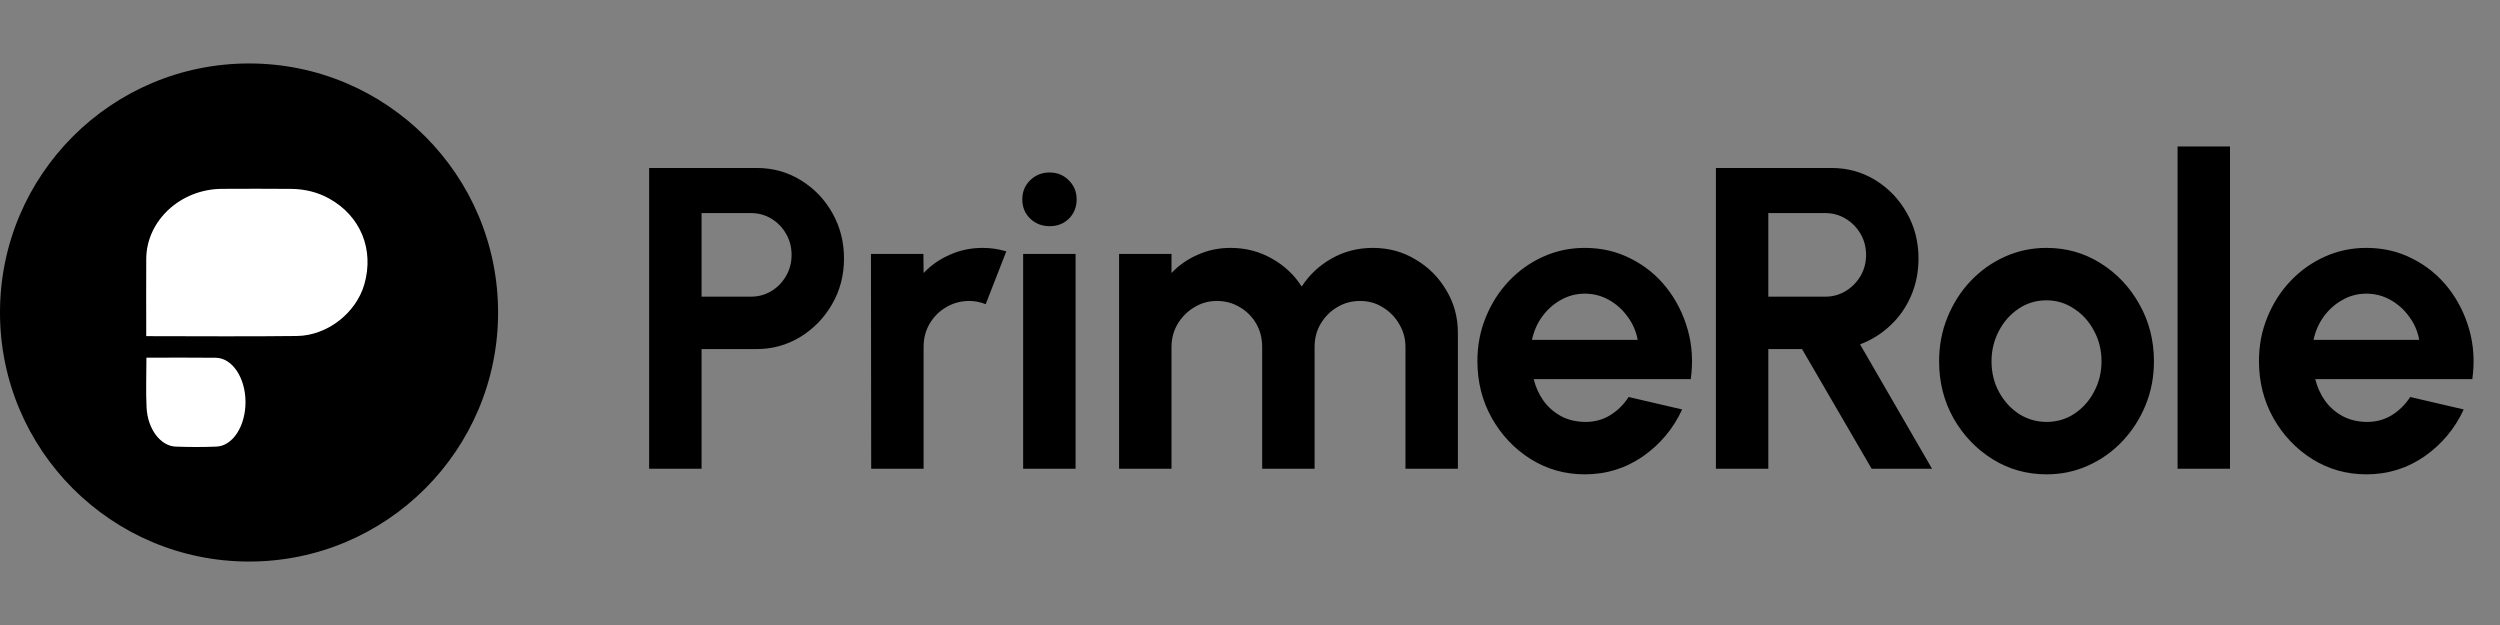 <svg width="128" height="32" viewBox="0 0 128 32" fill="none" xmlns="http://www.w3.org/2000/svg">
<rect x="0" y="0" width="128" height="32" fill="#808080" stroke="none"/>
<circle cx="12.751" cy="16" r="12.751" fill="#6B4FE8" style="fill:#6B4FE8;fill:color(display-p3 0.42 0.31 0.91);fill-opacity:1;"/>
<g clip-path="url(#clip0_1642_34150)">
<path d="M7.487 17.211C10.098 17.211 12.649 17.235 15.2 17.203C16.769 17.183 18.234 16.017 18.654 14.558C19.166 12.774 18.46 11.052 16.848 10.163C16.252 9.834 15.599 9.678 14.91 9.671C13.73 9.66 12.55 9.664 11.369 9.669C9.249 9.678 7.501 11.289 7.488 13.248C7.48 14.473 7.487 15.699 7.487 16.925C7.487 17.01 7.487 17.095 7.487 17.212V17.211Z" fill="white" style="fill:white;fill-opacity:1;"/>
<path d="M7.497 18.312C7.497 19.216 7.463 20.05 7.505 20.876C7.562 21.972 8.223 22.837 8.99 22.866C9.688 22.892 10.387 22.895 11.085 22.866C11.927 22.83 12.578 21.798 12.57 20.565C12.562 19.336 11.89 18.327 11.048 18.317C9.881 18.303 8.713 18.313 7.497 18.313L7.497 18.312Z" fill="white" style="fill:white;fill-opacity:1;"/>
</g>
<path d="M33.236 24V8.6H38.736C39.572 8.6 40.327 8.809 41.002 9.227C41.684 9.645 42.223 10.206 42.619 10.91C43.015 11.614 43.213 12.388 43.213 13.231C43.213 14.096 43.008 14.881 42.597 15.585C42.194 16.282 41.651 16.839 40.969 17.257C40.287 17.668 39.543 17.873 38.736 17.873H35.92V24H33.236ZM35.92 15.189H38.45C38.831 15.189 39.18 15.094 39.495 14.903C39.81 14.712 40.06 14.456 40.243 14.133C40.434 13.81 40.529 13.451 40.529 13.055C40.529 12.652 40.434 12.289 40.243 11.966C40.06 11.643 39.81 11.387 39.495 11.196C39.18 11.005 38.831 10.91 38.45 10.91H35.92V15.189ZM44.605 24L44.593 13H47.278L47.288 13.979C47.663 13.583 48.11 13.271 48.63 13.044C49.151 12.809 49.712 12.692 50.313 12.692C50.717 12.692 51.12 12.751 51.523 12.868L50.468 15.574C50.189 15.464 49.91 15.409 49.632 15.409C49.199 15.409 48.803 15.515 48.444 15.728C48.092 15.933 47.809 16.216 47.596 16.575C47.391 16.927 47.288 17.319 47.288 17.752V24H44.605ZM52.385 13H55.069V24H52.385V13ZM53.749 11.581C53.353 11.581 53.019 11.453 52.748 11.196C52.476 10.932 52.341 10.602 52.341 10.206C52.341 9.817 52.476 9.491 52.748 9.227C53.019 8.963 53.349 8.831 53.738 8.831C54.126 8.831 54.453 8.963 54.717 9.227C54.988 9.491 55.124 9.817 55.124 10.206C55.124 10.602 54.992 10.932 54.728 11.196C54.464 11.453 54.137 11.581 53.749 11.581ZM57.297 24V13H59.981V13.979C60.355 13.583 60.802 13.271 61.323 13.044C61.843 12.809 62.404 12.692 63.006 12.692C63.769 12.692 64.469 12.872 65.107 13.231C65.752 13.59 66.266 14.071 66.647 14.672C67.035 14.071 67.549 13.59 68.187 13.231C68.825 12.872 69.525 12.692 70.288 12.692C71.094 12.692 71.824 12.89 72.477 13.286C73.137 13.675 73.661 14.199 74.05 14.859C74.446 15.512 74.644 16.241 74.644 17.048V24H71.96V17.763C71.96 17.338 71.853 16.949 71.641 16.597C71.436 16.238 71.157 15.952 70.805 15.739C70.46 15.519 70.072 15.409 69.639 15.409C69.206 15.409 68.814 15.515 68.462 15.728C68.117 15.933 67.838 16.212 67.626 16.564C67.413 16.916 67.307 17.316 67.307 17.763V24H64.623V17.763C64.623 17.316 64.52 16.916 64.315 16.564C64.109 16.212 63.831 15.933 63.479 15.728C63.127 15.515 62.734 15.409 62.302 15.409C61.877 15.409 61.488 15.519 61.136 15.739C60.784 15.952 60.502 16.238 60.289 16.597C60.084 16.949 59.981 17.338 59.981 17.763V24H57.297ZM81.143 24.286C80.131 24.286 79.207 24.026 78.371 23.505C77.542 22.984 76.878 22.284 76.38 21.404C75.888 20.524 75.643 19.552 75.643 18.489C75.643 17.69 75.786 16.942 76.072 16.245C76.358 15.541 76.75 14.925 77.249 14.397C77.755 13.862 78.341 13.444 79.009 13.143C79.676 12.842 80.387 12.692 81.143 12.692C82.001 12.692 82.785 12.875 83.497 13.242C84.215 13.601 84.824 14.096 85.323 14.727C85.821 15.358 86.184 16.076 86.412 16.883C86.639 17.69 86.69 18.533 86.566 19.413H78.525C78.627 19.824 78.796 20.194 79.031 20.524C79.265 20.847 79.562 21.107 79.922 21.305C80.281 21.496 80.688 21.595 81.143 21.602C81.612 21.609 82.037 21.499 82.419 21.272C82.807 21.037 83.13 20.722 83.387 20.326L86.126 20.964C85.678 21.939 85.011 22.739 84.124 23.362C83.236 23.978 82.243 24.286 81.143 24.286ZM78.437 17.4H83.849C83.768 16.96 83.596 16.564 83.332 16.212C83.075 15.853 82.756 15.567 82.375 15.354C81.993 15.141 81.583 15.035 81.143 15.035C80.703 15.035 80.296 15.141 79.922 15.354C79.548 15.559 79.229 15.842 78.965 16.201C78.708 16.553 78.532 16.953 78.437 17.4ZM87.854 24V8.6H93.761C94.597 8.6 95.352 8.809 96.027 9.227C96.701 9.645 97.237 10.206 97.633 10.91C98.029 11.607 98.227 12.38 98.227 13.231C98.227 13.928 98.098 14.569 97.842 15.156C97.592 15.735 97.24 16.238 96.786 16.663C96.338 17.088 95.821 17.411 95.235 17.631L98.92 24H95.829L92.265 17.873H90.538V24H87.854ZM90.538 15.189H93.453C93.834 15.189 94.182 15.094 94.498 14.903C94.813 14.712 95.066 14.456 95.257 14.133C95.447 13.81 95.543 13.451 95.543 13.055C95.543 12.652 95.447 12.289 95.257 11.966C95.066 11.643 94.813 11.387 94.498 11.196C94.182 11.005 93.834 10.91 93.453 10.91H90.538V15.189ZM104.782 24.286C103.77 24.286 102.846 24.026 102.01 23.505C101.181 22.984 100.517 22.288 100.019 21.415C99.527 20.535 99.282 19.563 99.282 18.5C99.282 17.693 99.425 16.942 99.711 16.245C99.997 15.541 100.389 14.925 100.888 14.397C101.394 13.862 101.98 13.444 102.648 13.143C103.315 12.842 104.026 12.692 104.782 12.692C105.794 12.692 106.714 12.952 107.543 13.473C108.379 13.994 109.042 14.694 109.534 15.574C110.032 16.454 110.282 17.429 110.282 18.5C110.282 19.299 110.139 20.047 109.853 20.744C109.567 21.441 109.171 22.057 108.665 22.592C108.166 23.12 107.583 23.534 106.916 23.835C106.256 24.136 105.544 24.286 104.782 24.286ZM104.782 21.602C105.317 21.602 105.797 21.459 106.223 21.173C106.648 20.887 106.982 20.509 107.224 20.04C107.473 19.571 107.598 19.057 107.598 18.5C107.598 17.928 107.469 17.407 107.213 16.938C106.963 16.461 106.622 16.084 106.19 15.805C105.764 15.519 105.295 15.376 104.782 15.376C104.254 15.376 103.777 15.519 103.352 15.805C102.926 16.091 102.589 16.472 102.34 16.949C102.09 17.426 101.966 17.943 101.966 18.5C101.966 19.079 102.094 19.604 102.351 20.073C102.607 20.542 102.948 20.916 103.374 21.195C103.806 21.466 104.276 21.602 104.782 21.602ZM111.492 24V7.5H114.176V24H111.492ZM121.159 24.286C120.147 24.286 119.223 24.026 118.387 23.505C117.558 22.984 116.894 22.284 116.396 21.404C115.904 20.524 115.659 19.552 115.659 18.489C115.659 17.69 115.802 16.942 116.088 16.245C116.374 15.541 116.766 14.925 117.265 14.397C117.771 13.862 118.357 13.444 119.025 13.143C119.692 12.842 120.403 12.692 121.159 12.692C122.017 12.692 122.801 12.875 123.513 13.242C124.231 13.601 124.84 14.096 125.339 14.727C125.837 15.358 126.2 16.076 126.428 16.883C126.655 17.69 126.706 18.533 126.582 19.413H118.541C118.643 19.824 118.812 20.194 119.047 20.524C119.281 20.847 119.578 21.107 119.938 21.305C120.297 21.496 120.704 21.595 121.159 21.602C121.628 21.609 122.053 21.499 122.435 21.272C122.823 21.037 123.146 20.722 123.403 20.326L126.142 20.964C125.694 21.939 125.027 22.739 124.14 23.362C123.252 23.978 122.259 24.286 121.159 24.286ZM118.453 17.4H123.865C123.784 16.96 123.612 16.564 123.348 16.212C123.091 15.853 122.772 15.567 122.391 15.354C122.009 15.141 121.599 15.035 121.159 15.035C120.719 15.035 120.312 15.141 119.938 15.354C119.564 15.559 119.245 15.842 118.981 16.201C118.724 16.553 118.548 16.953 118.453 17.4Z" fill="#091527" style="fill:#091527;fill:color(display-p3 0.035 0.084 0.152);fill-opacity:1;"/>
<defs>
<clipPath id="clip0_1642_34150">
<rect width="13.223" height="13.223" fill="white" style="fill:white;fill-opacity:1;" transform="translate(7.484 9.664)"/>
</clipPath>
</defs>
</svg>